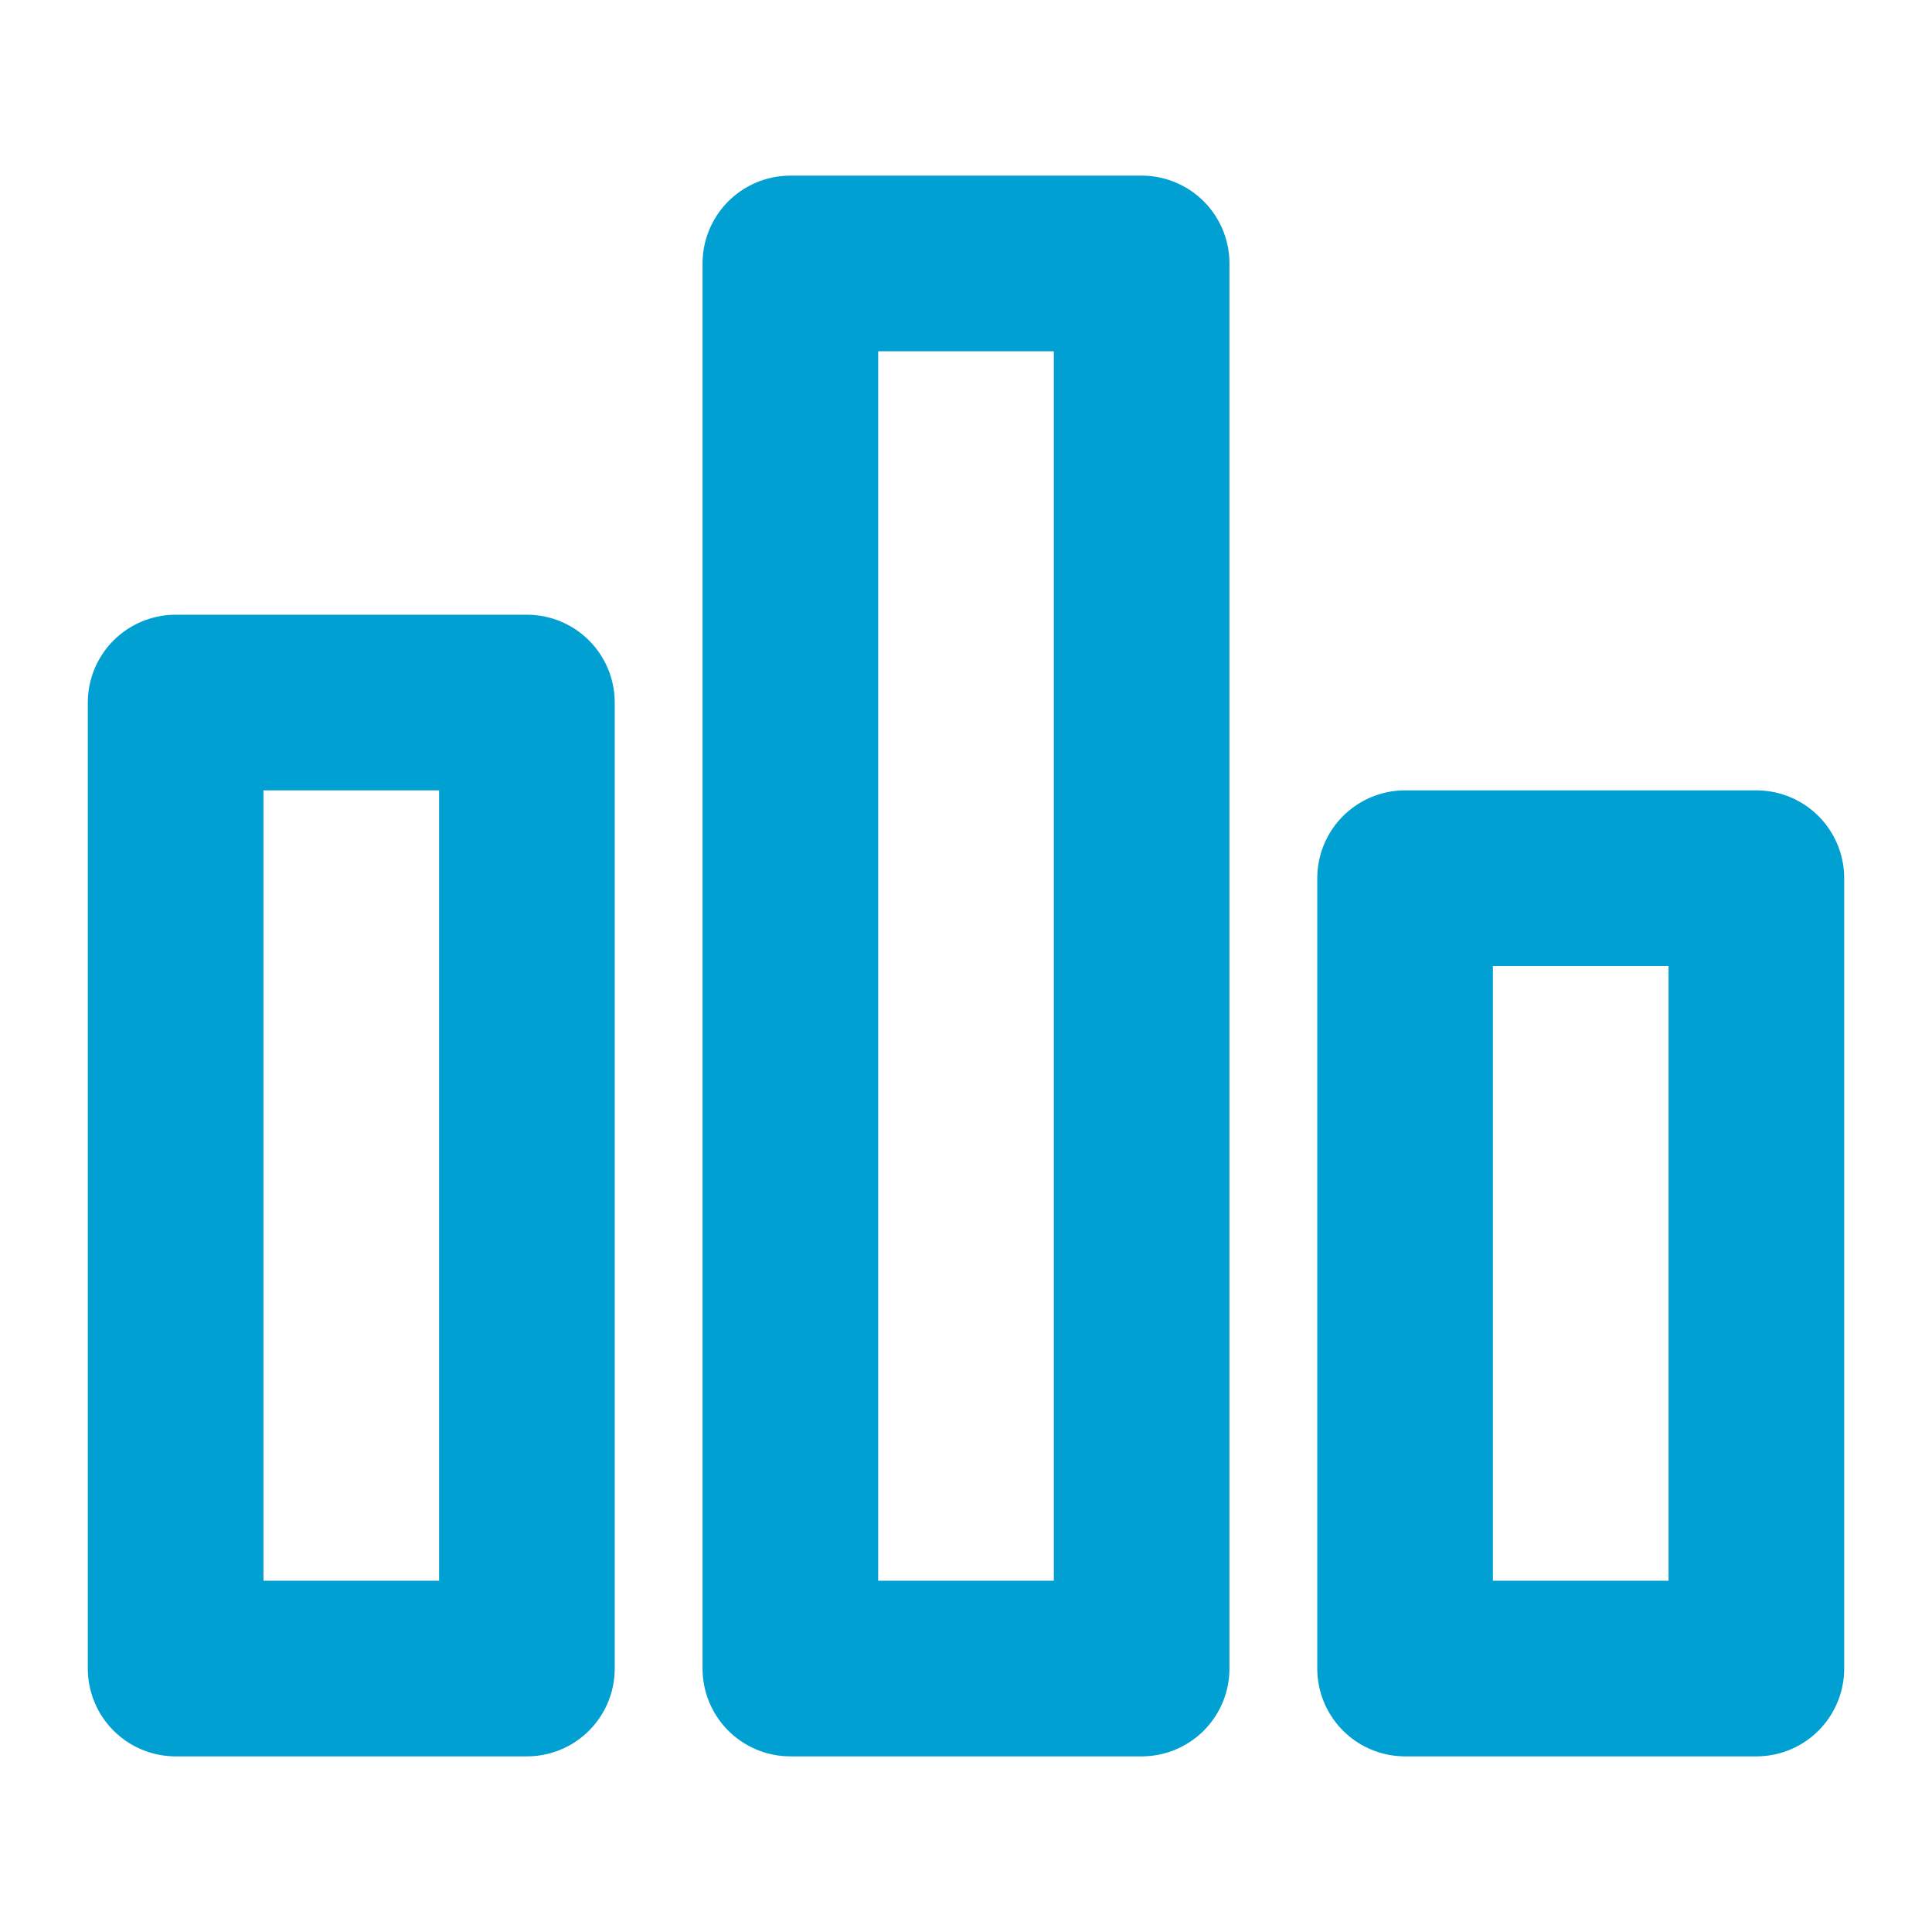 <svg xmlns="http://www.w3.org/2000/svg" width="22" height="22" viewBox="0 0 22 22">
    <g fill="none" fill-rule="evenodd" stroke="#00A0D2" stroke-linecap="round" stroke-linejoin="round" stroke-width="2">
        <path d="M2 8h4v11H2zM9 3h4v16H9zM16 10h4v9h-4z"/>
    </g>
</svg>
